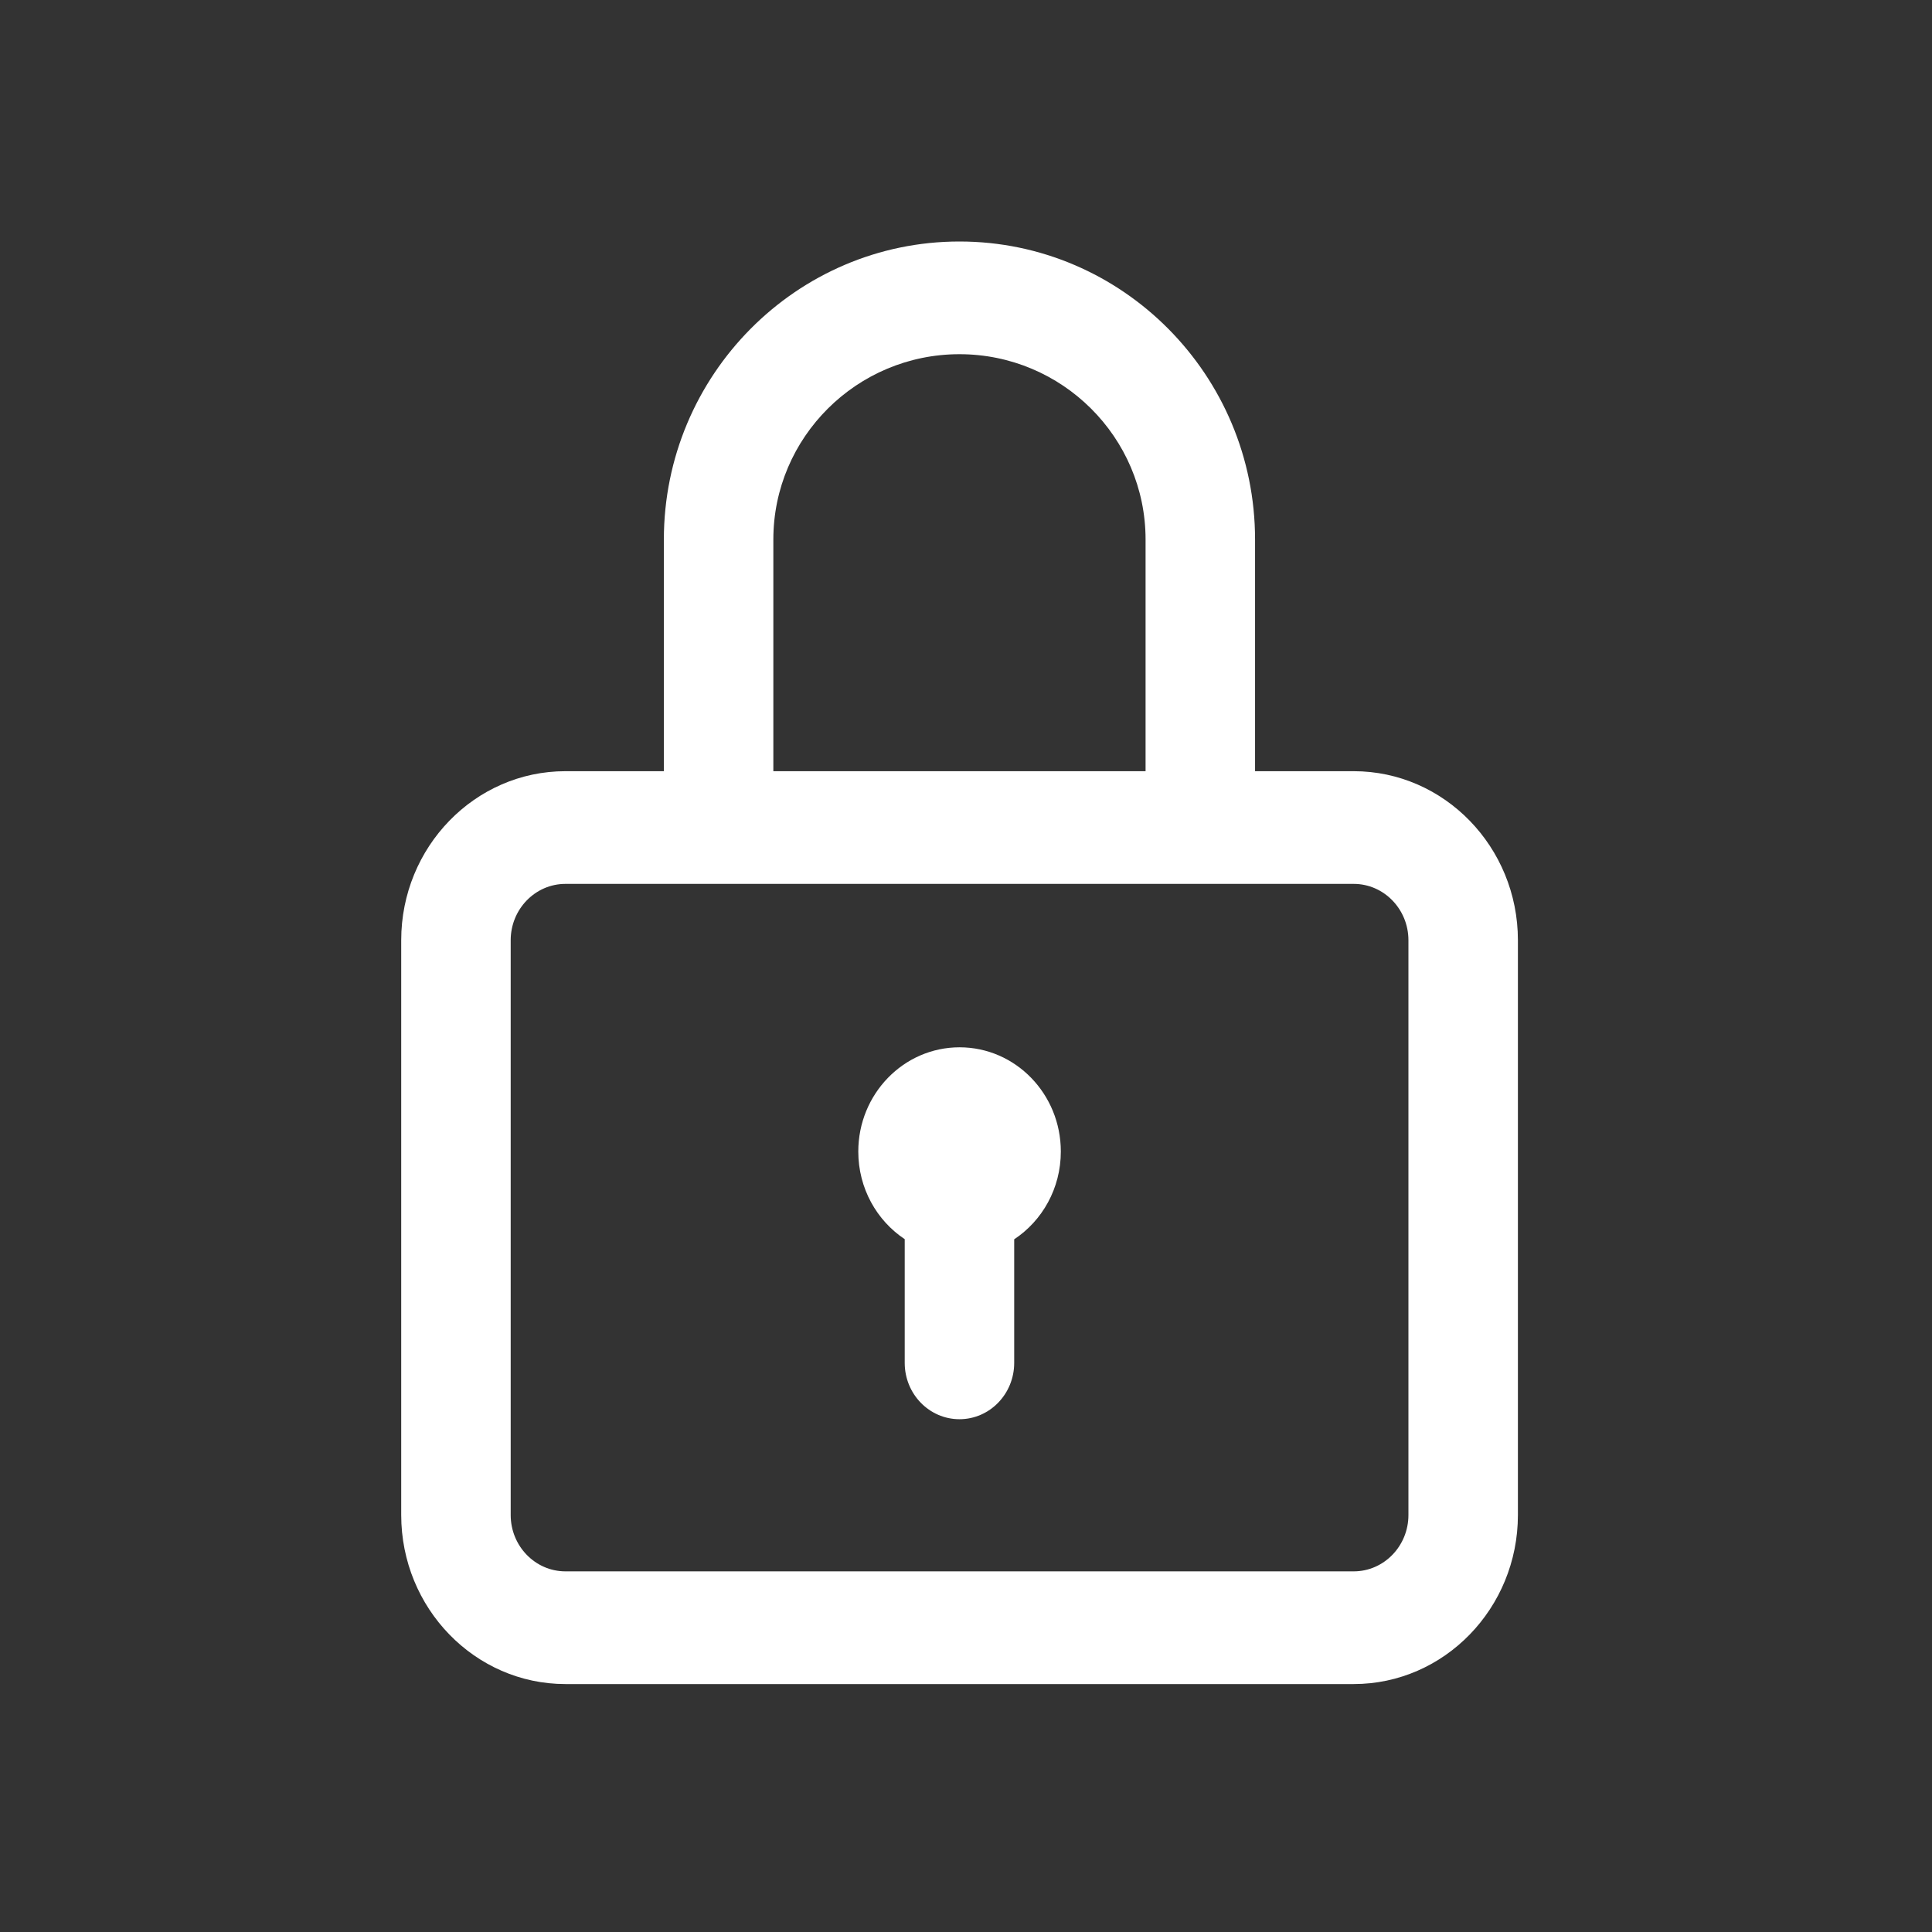 <svg id="SvgjsSvg1006" width="288" height="288" xmlns="http://www.w3.org/2000/svg" version="1.1" xmlns:xlink="http://www.w3.org/1999/xlink" xmlns:svgjs="http://svgjs.com/svgjs"><rect width="100%" height="100%" fill="#333333" stroke="none"/><defs id="SvgjsDefs1007"></defs><g id="SvgjsG1008" transform="matrix(1,0,0,1,0,0)"><svg xmlns="http://www.w3.org/2000/svg" xmlns:svgjs="http://svgjs.com/svgjs" xmlns:xlink="http://www.w3.org/1999/xlink" width="288" height="288"><svg xmlns="http://www.w3.org/2000/svg" width="288" height="288" fill-rule="evenodd" stroke-linejoin="round" stroke-miterlimit="2" clip-rule="evenodd" viewBox="0 0 24 24"><path fill="#ffffff" fill-rule="nonzero" d="M400,188L187.963,188L187.963,105.77C187.963,69.504 218.468,40 255.963,40C293.458,40 323.963,69.504 323.963,105.77L323.963,200.889L363.963,200.889L363.963,105.77C363.963,47.448 315.514,0 255.963,0C196.412,0 147.963,47.448 147.963,105.77L147.963,188L112,188C78.916,188 52,214.916 52,248L52,452C52,485.084 78.916,512 112,512L400,512C433.084,512 460,485.084 460,452L460,248C460,214.916 433.084,188 400,188ZM420,452C420,463.028 411.028,472 400,472L112,472C100.972,472 92,463.028 92,452L92,248C92,236.972 100.972,228 112,228L400,228C411.028,228 420,236.972 420,248L420,452ZM293,323C293,336.08 286.207,347.565 275.963,354.145L275.963,398C275.963,409.045 267.008,418 255.963,418C244.917,418 235.963,409.045 235.963,398L235.963,354.098C225.76,347.51 219,336.048 219,323C219,302.565 235.565,286 256,286C276.435,286 293,302.565 293,323Z" class="color585858 svgShape color0a19ff" transform="matrix(.034 0 0 .035 3.216 3)"></path></svg></svg></g></svg>